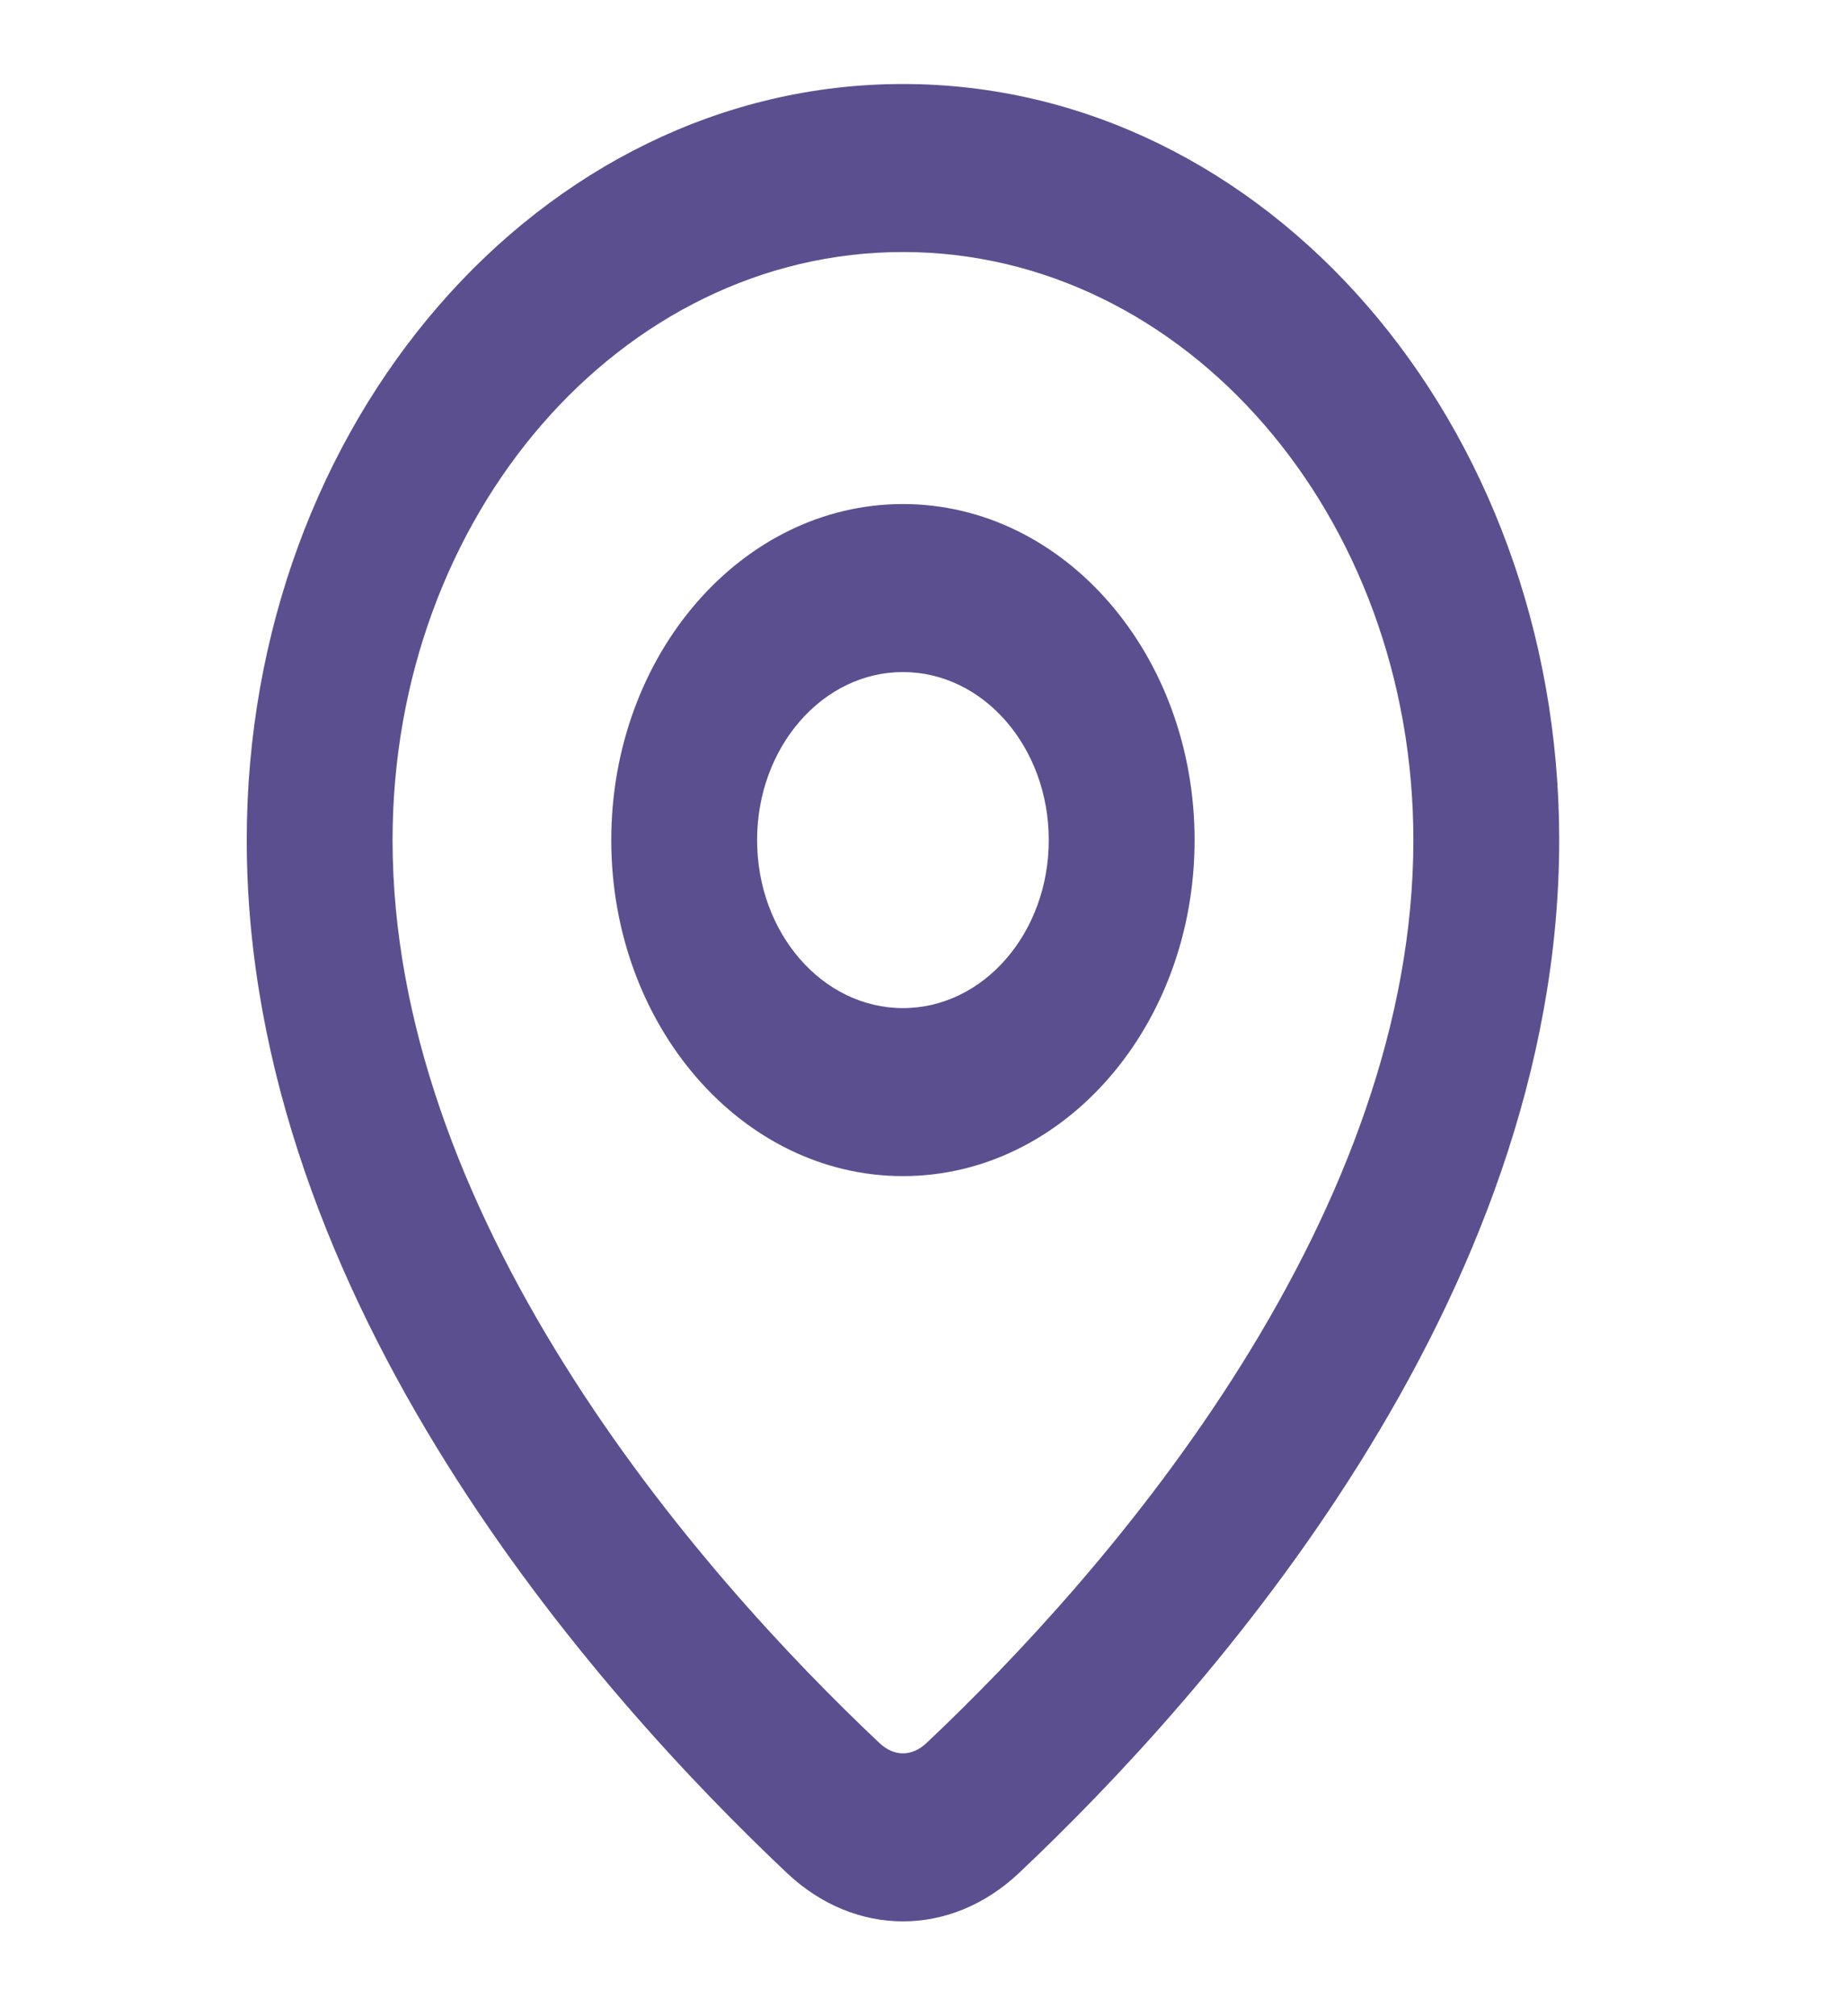 <svg width="22" height="24" viewBox="0 0 22 24" fill="none" xmlns="http://www.w3.org/2000/svg">
<path fill-rule="evenodd" clip-rule="evenodd" d="M14.787 16.244C16.003 14.3 16.835 12.163 16.835 10C16.835 6.134 14.113 3 10.755 3C7.398 3 4.676 6.134 4.676 10C4.676 12.163 5.507 14.3 6.724 16.244C7.931 18.174 9.416 19.75 10.475 20.748C10.648 20.912 10.862 20.912 11.036 20.748C12.094 19.75 13.579 18.174 14.787 16.244ZM12.137 22.296C14.381 20.179 18.572 15.492 18.572 10C18.572 5.029 15.072 1 10.755 1C6.438 1 2.939 5.029 2.939 10C2.939 15.492 7.13 20.179 9.374 22.296C10.188 23.063 11.323 23.063 12.137 22.296Z" fill="#5C4F90"/>
<path fill-rule="evenodd" clip-rule="evenodd" d="M10.755 8C9.796 8 9.018 8.895 9.018 10C9.018 11.105 9.796 12 10.755 12C11.715 12 12.492 11.105 12.492 10C12.492 8.895 11.715 8 10.755 8ZM7.281 10C7.281 7.791 8.837 6 10.755 6C12.674 6 14.229 7.791 14.229 10C14.229 12.209 12.674 14 10.755 14C8.837 14 7.281 12.209 7.281 10Z" fill="#5C4F90"/>
</svg>
